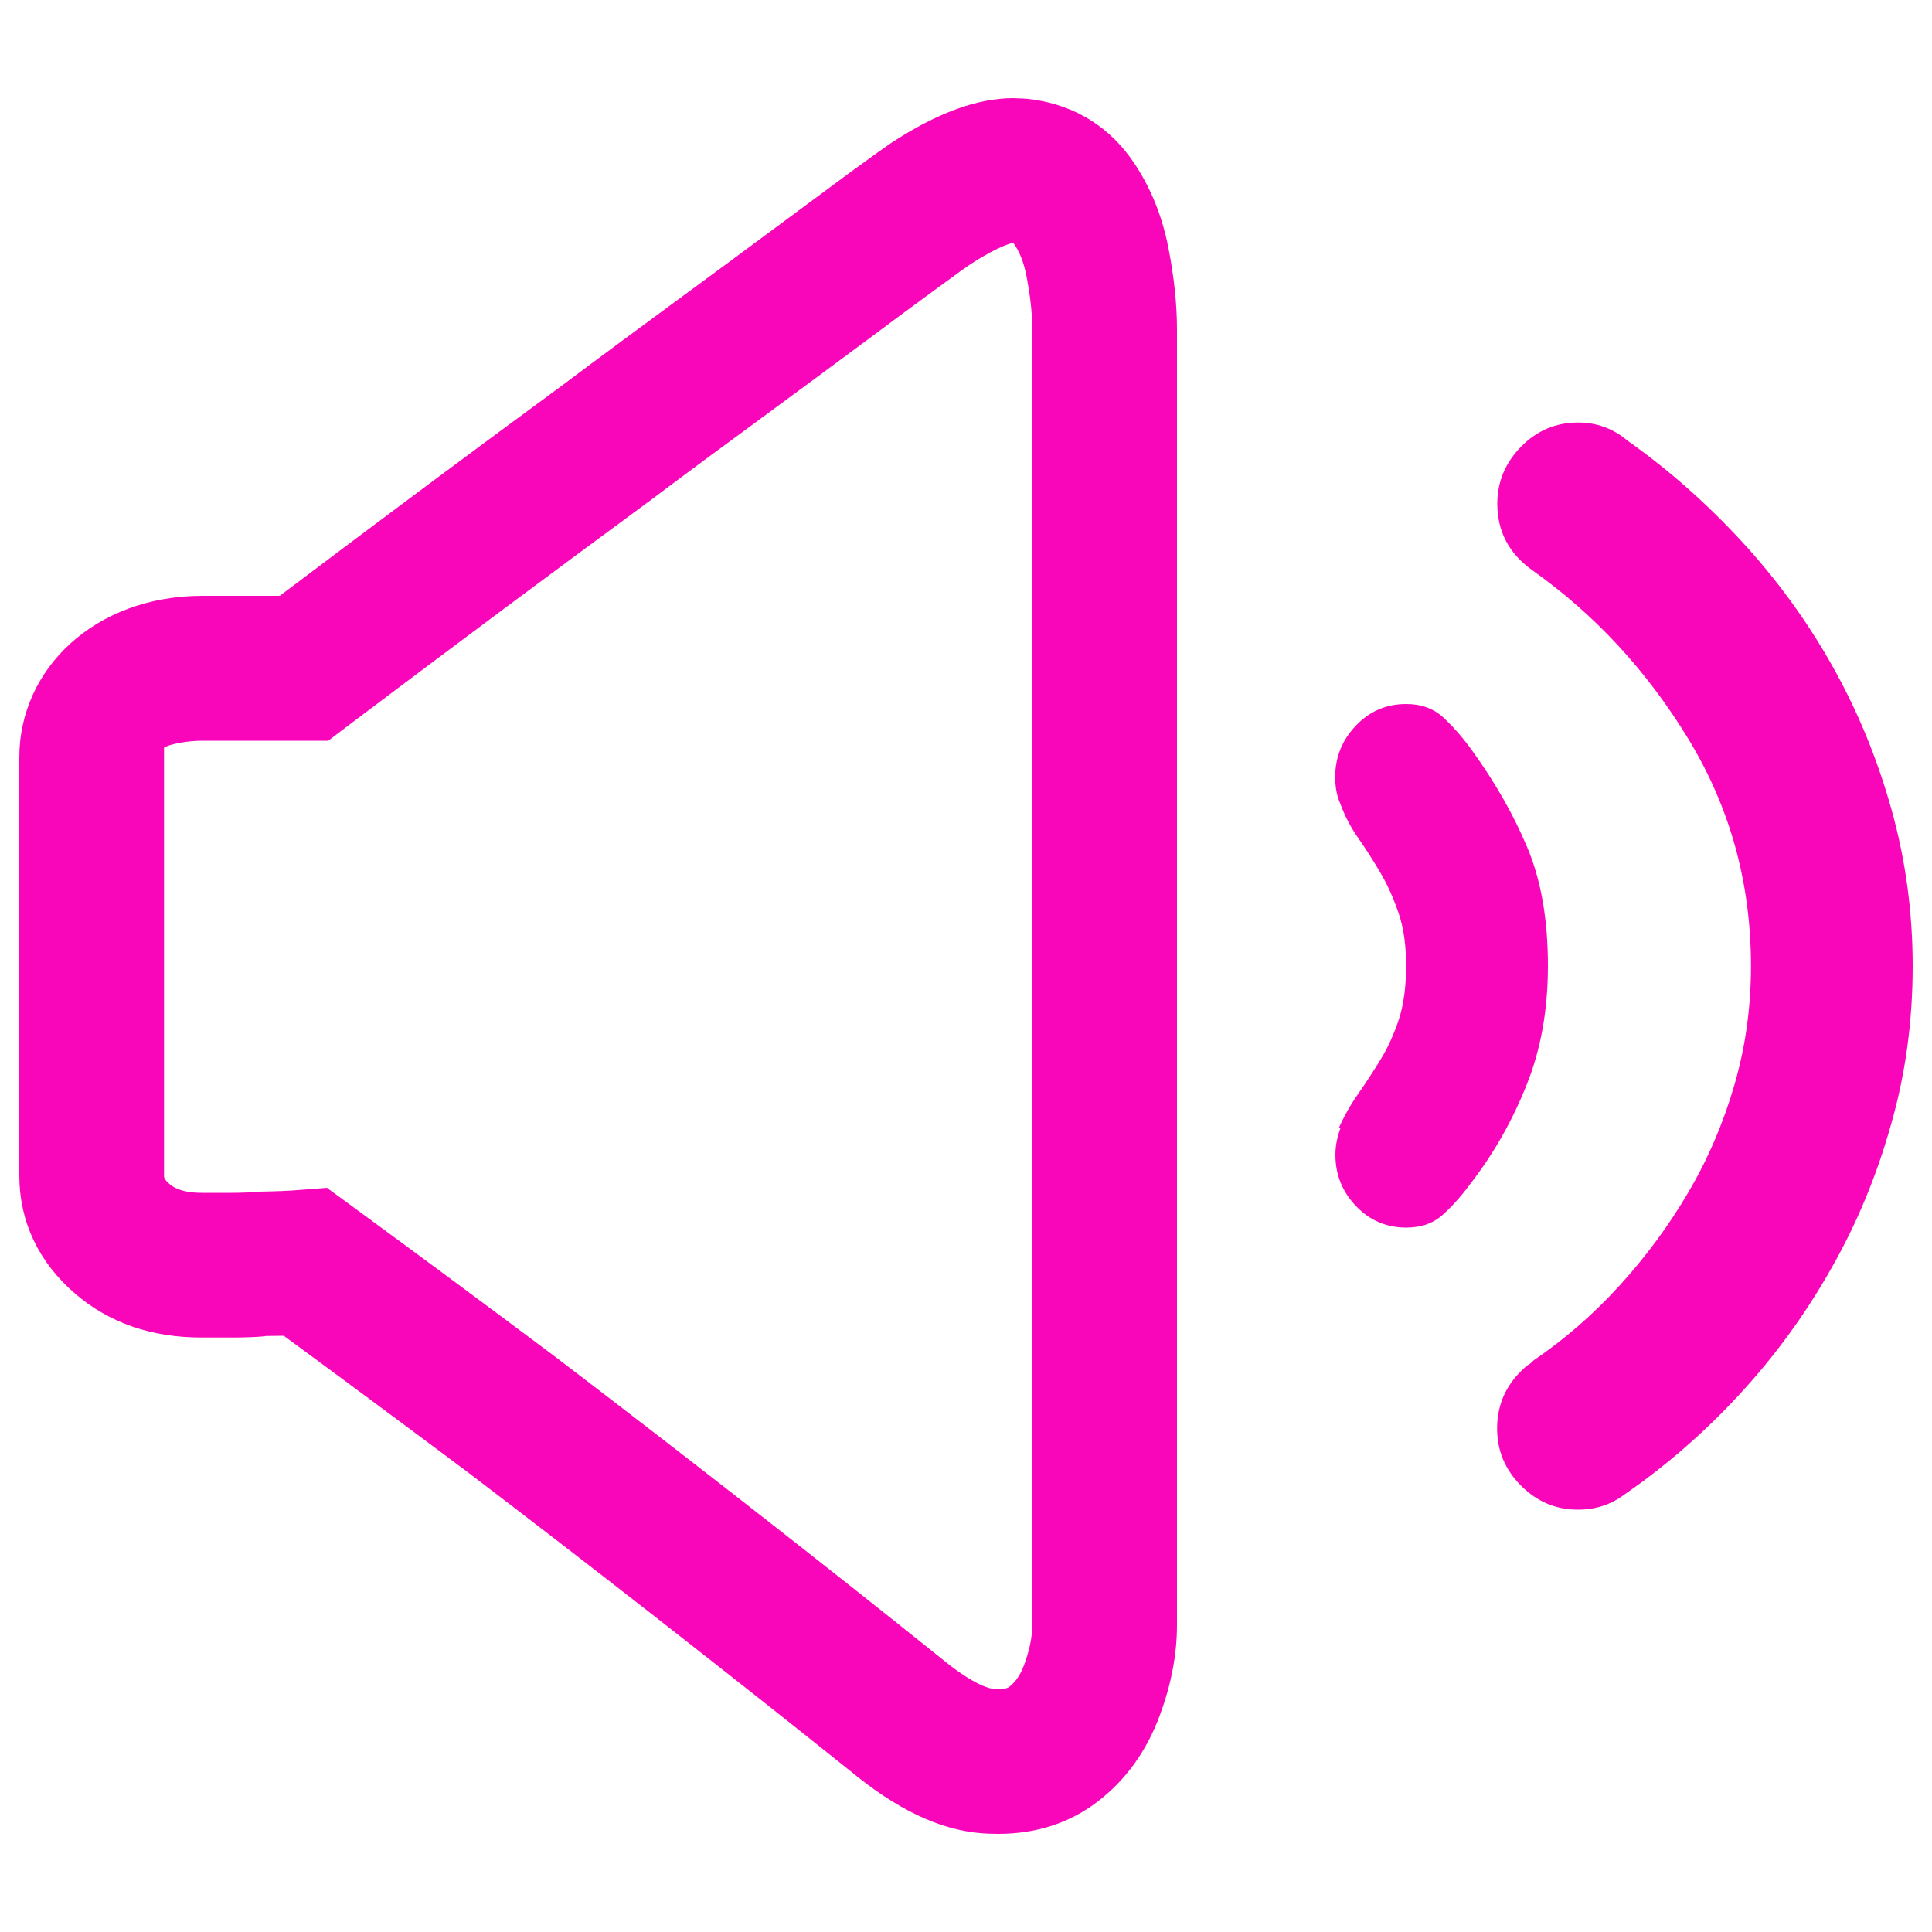 <?xml version="1.0" encoding="utf-8"?>
<!-- Generator: Adobe Illustrator 21.0.0, SVG Export Plug-In . SVG Version: 6.00 Build 0)  -->
<svg version="1.1" id="Layer_1" xmlns="http://www.w3.org/2000/svg" xmlns:xlink="http://www.w3.org/1999/xlink" x="0px" y="0px"
	 viewBox="0 0 1000 1000" style="enable-background:new 0 0 1000 1000;" xml:space="preserve">
<style type="text/css">
	.st0{fill:#FA06BA;}
</style>
<g>
	<path class="st0" d="M584.7,81.1c-12.9-17.5-31.4-27.8-53.5-30l-6.6-0.3c-18.7,0-39.2,7.5-62.9,22.9c-2.7,1.8-9.7,6.8-21.1,15.1
		c-10.6,7.8-23.7,17.5-39.3,29.1c-15.5,11.5-32.8,24.3-51.9,38.3c-19.3,14.2-39,28.7-58.7,43.5c-44,32.3-92.6,68.5-145.9,108.7
		h-40.2C48.8,308.5,10,346.4,10,392v5.9v210.6c0,23.6,9.9,44.8,28.9,61.1c17.5,15.1,39.5,22.7,65.4,22.7h15.8
		c7.5,0,14.7-0.3,17.7-0.8c3,0,6.1-0.1,9.1-0.1c31.7,23.3,63.4,46.8,94.8,70.3c30.4,23.1,63.2,48.4,98.4,75.9s68.6,53.9,99.7,78.8
		c24.2,20.1,46.6,30.8,68.4,32.5c2.9,0.2,5.7,0.3,8.5,0.3c19.6,0,36.9-5.6,51.3-16.6c14.7-11.2,25.6-26.4,32.4-45
		c5.9-15.9,8.8-31.5,8.8-46.4V170.4c0-12.9-1.5-27-4.4-41.9C601.3,110.4,594.5,94.5,584.7,81.1L584.7,81.1z M534.3,841.1
		c0,6.1-1.4,13-4.2,20.6c-2.5,6.8-5.6,9.7-7.7,11.4c-1,0.8-2.9,1.2-5.7,1.2l-2.5-0.1c-0.9-0.1-9.3-1.1-27.1-15.9
		c-31.8-25.5-65.4-52.1-100.9-79.8s-68.6-53.2-99.3-76.6c-35.5-26.6-71-52.9-106.5-78.9l-11.2-8.2l-13.9,1.1
		c-5.8,0.5-11.6,0.7-21.2,0.9c-4.4,0.4-9.1,0.6-14,0.6h-15.8c-11.2,0-15.3-3.5-16.5-4.5c-2.9-2.5-2.9-3.5-2.9-4.4V436.9V387
		c2.7-1.9,12.5-3.6,19.4-3.6h65.6l10-7.6c57-43,108.7-81.5,155.5-115.9c19.7-14.8,39.2-29.2,58.3-43.2
		c19.3-14.2,36.8-27.1,52.4-38.7c15.4-11.5,28.4-21.1,38.8-28.7c9.8-7.2,15.8-11.6,18-12.9c15-9.8,21.5-10.6,21.5-10.8
		c3.2,4.3,5.5,10.1,6.9,17.3c2,10.3,3,19.5,3,27.6L534.3,841.1z"/>
	<path class="st0" d="M978.9,418.5c-7.4-26.3-17.6-51-30.7-74.2s-28.7-44.6-46.9-64.3s-37.8-37-58.9-51.9
		c-7.4-6.3-15.9-9.4-25.6-9.4c-11.4,0-21.2,4.1-29.4,12.4S775,249.3,775,260.7c0,14.3,6,25.7,17.9,34.3c32.4,22.9,59.4,52,81,87.5
		s32.4,74.6,32.4,117.5c0,21.2-2.8,41.6-8.5,61.3s-13.6,38.3-23.9,55.8c-10.2,17.4-22.2,33.6-35.8,48.5s-28.4,27.7-44.4,38.6
		l-0.9,0.9c-0.6,0.6-1.1,1-1.7,1.3s-1.1,0.7-1.7,1.3c-9.7,8.6-14.5,19.1-14.5,31.7c0,11.4,4.1,21.3,12.4,29.6s18.1,12.4,29.4,12.4
		c9.1,0,17.1-2.6,23.9-7.7c21.6-14.9,41.5-32.2,59.7-51.9s34-41.3,47.3-64.8c13.4-23.4,23.7-48.3,31.1-74.6
		C986.3,556,990,528.6,990,500C990,472,986.3,444.8,978.9,418.5L978.9,418.5z"/>
	<path class="st0" d="M762,611.5c11.4-14.9,20.8-31.5,28.1-49.8c7.4-18.3,11.1-38.9,11.1-61.8c0-24-3.6-44.5-10.7-61.3
		c-7.1-16.9-16.6-33.6-28.6-50.2c-4.5-6.3-9.4-11.9-14.5-16.7c-5.1-4.9-11.7-7.3-19.6-7.3c-10.2,0-18.9,3.7-26,11.2
		c-7.1,7.4-10.7,16.3-10.7,26.6c0,5.1,0.8,9.7,2.6,13.7c2.3,6.3,5.4,12.3,9.4,18s7.8,11.7,11.5,18s6.8,13.3,9.4,21s3.8,16.7,3.8,27
		c0,10.9-1.3,20.2-3.8,27.9c-2.6,7.7-5.7,14.6-9.4,20.6s-7.5,11.9-11.5,17.6s-7.4,11.7-10.2,18h0.9c-1.7,4.6-2.6,9.2-2.6,13.7
		c0,10.3,3.6,19.2,10.7,26.6s15.8,11.1,26,11.1c8,0,14.5-2.4,19.6-7.3C752.6,623.4,757.4,617.8,762,611.5z"/>
</g>
</svg>
